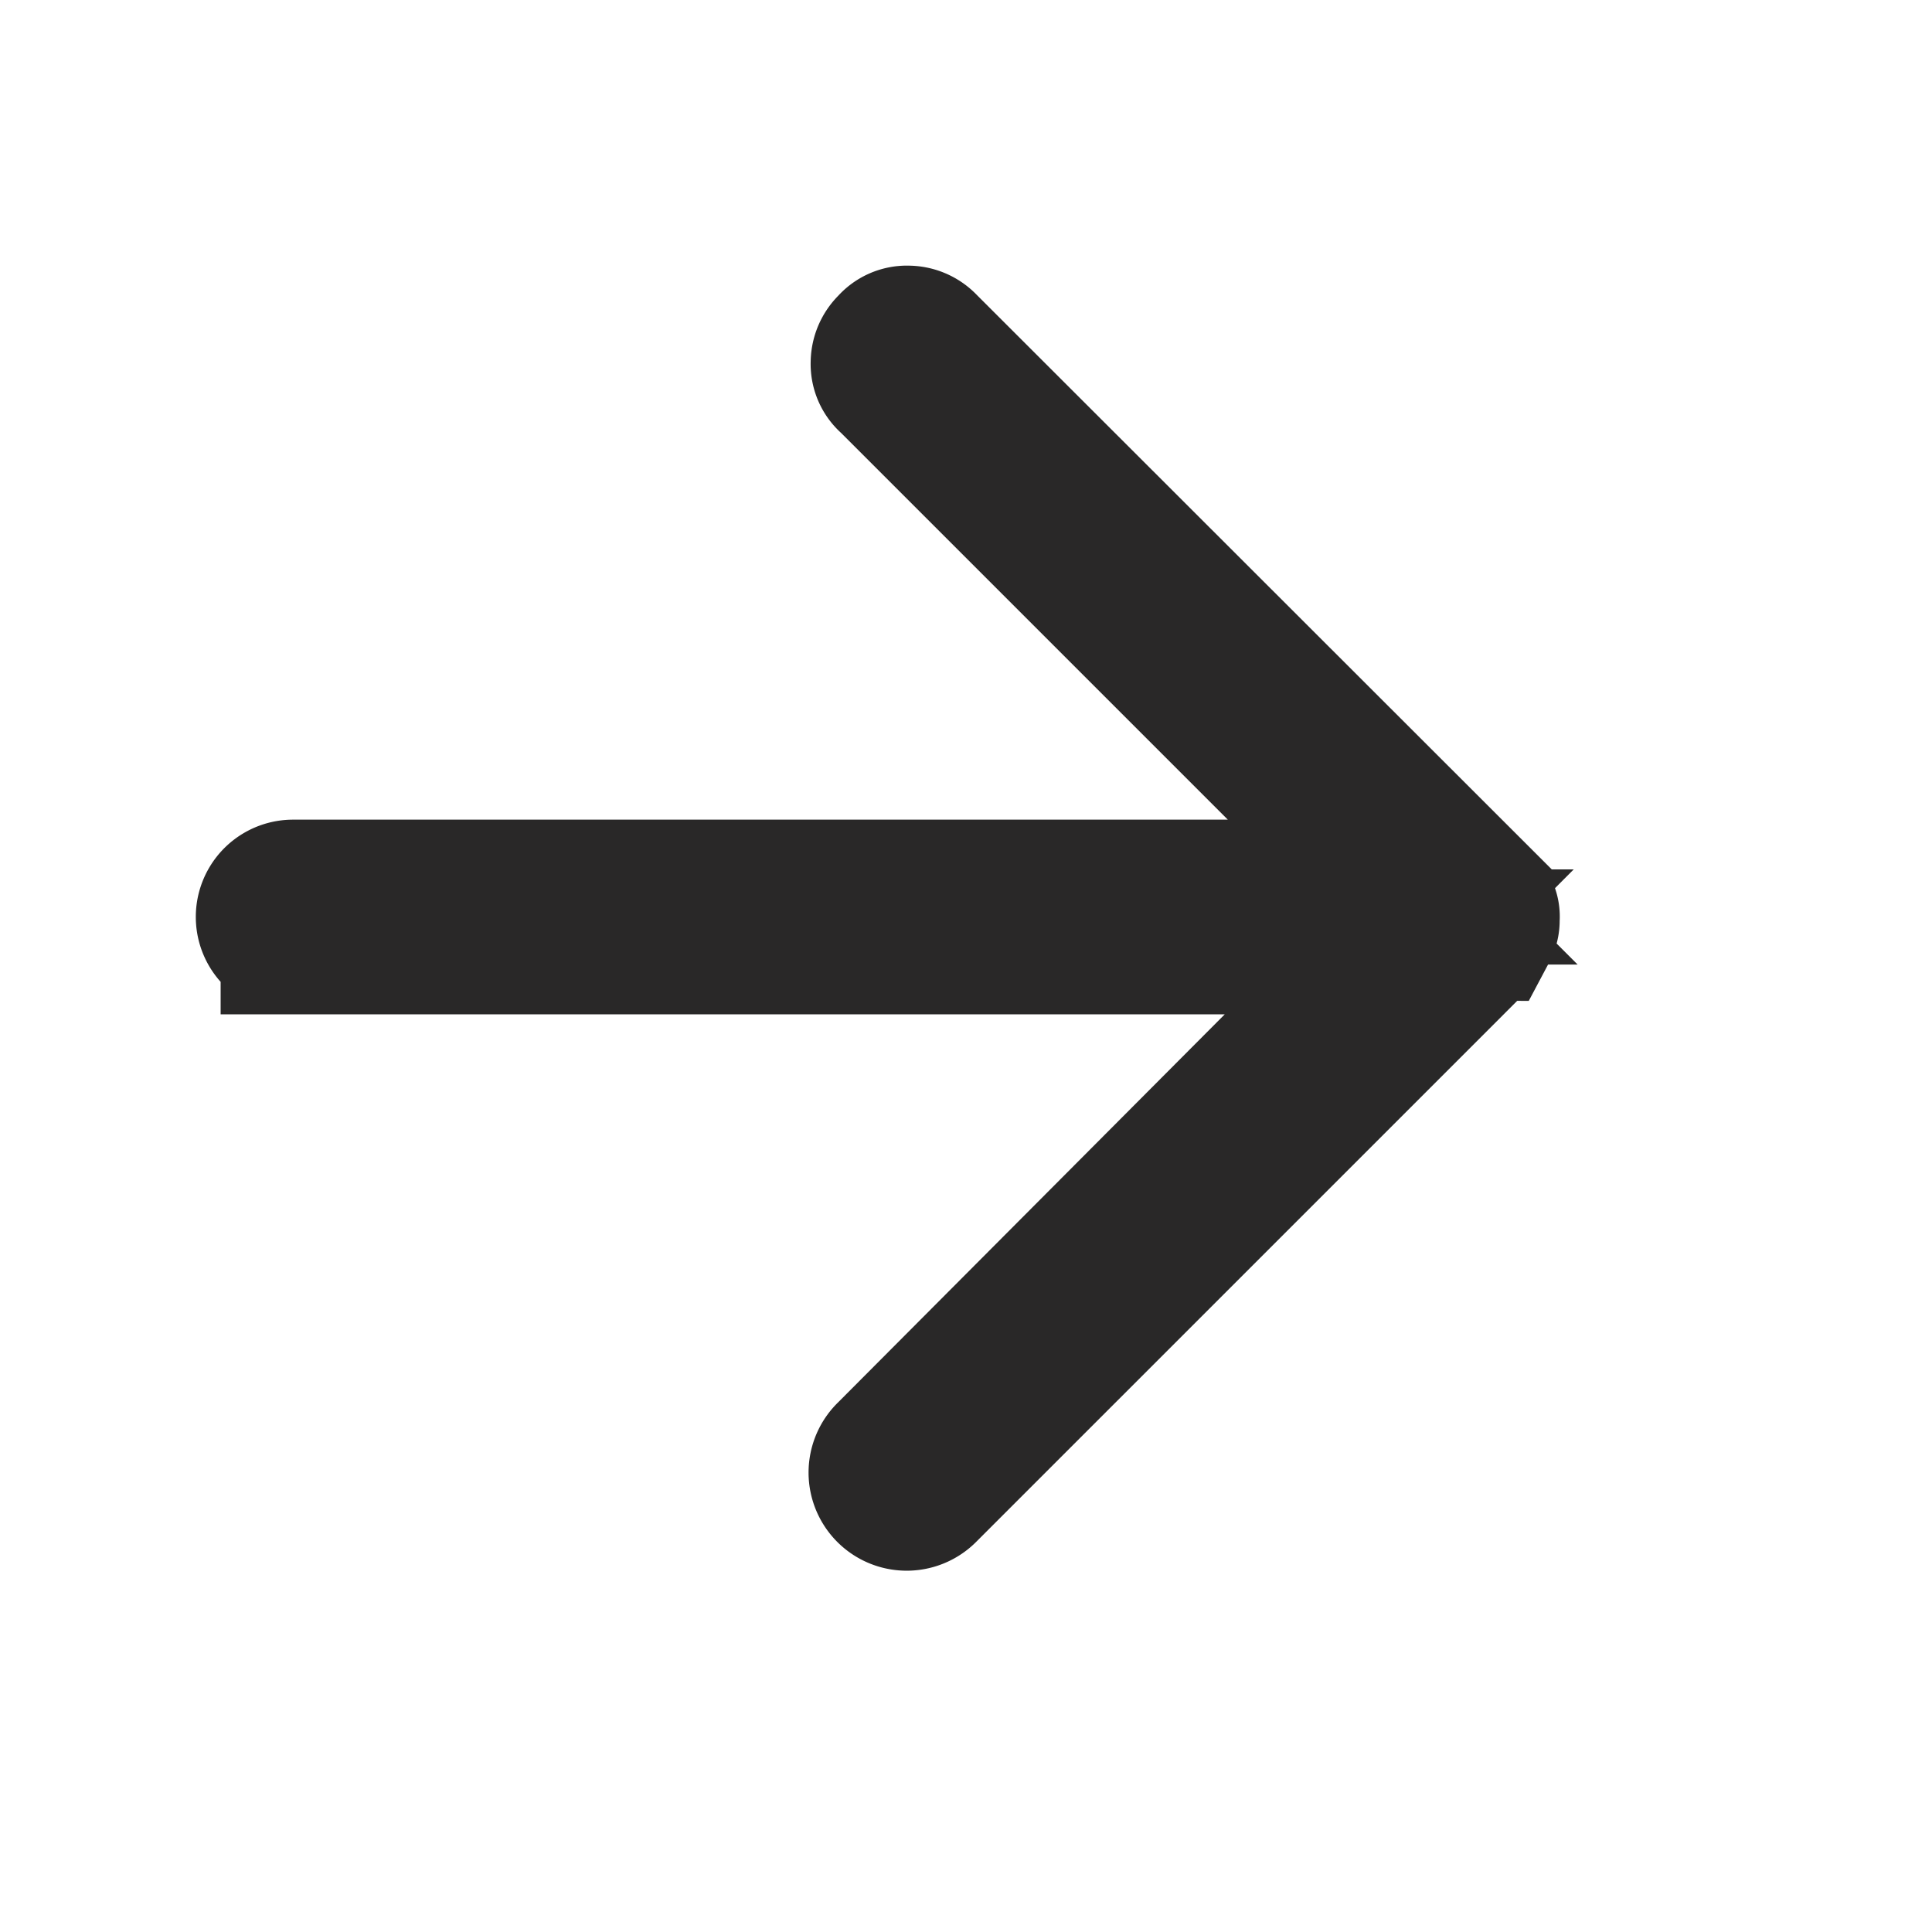 <svg xmlns="http://www.w3.org/2000/svg" width="20" height="20" viewBox="0 0 20 20">
    <g fill="none">
        <path stroke="#292828" stroke-width="1.5px" d="M18.357 25.95h11.451l-5.281 5.3a.266.266 0 1 0 .376.376l5.735-5.735c.02-.02.02-.02.02-.04.02-.02.02-.04.04-.04a.178.178 0 0 0 .02-.1.148.148 0 0 0-.02-.1c0-.02-.02-.04-.04-.059 0-.02-.02-.02-.02-.04L24.9 19.779a.242.242 0 0 0-.178-.079.215.215 0 0 0-.178.079.242.242 0 0 0-.079.178.215.215 0 0 0 .079.178l5.3 5.3H18.357a.257.257 0 1 0 0 .514z" transform="translate(-72.323 -1) translate(57 -15.2)"/>
        <path d="M0 0H20V20H0z" transform="translate(-72.323 -1) translate(72.323 1)"/>
    </g>
</svg>
